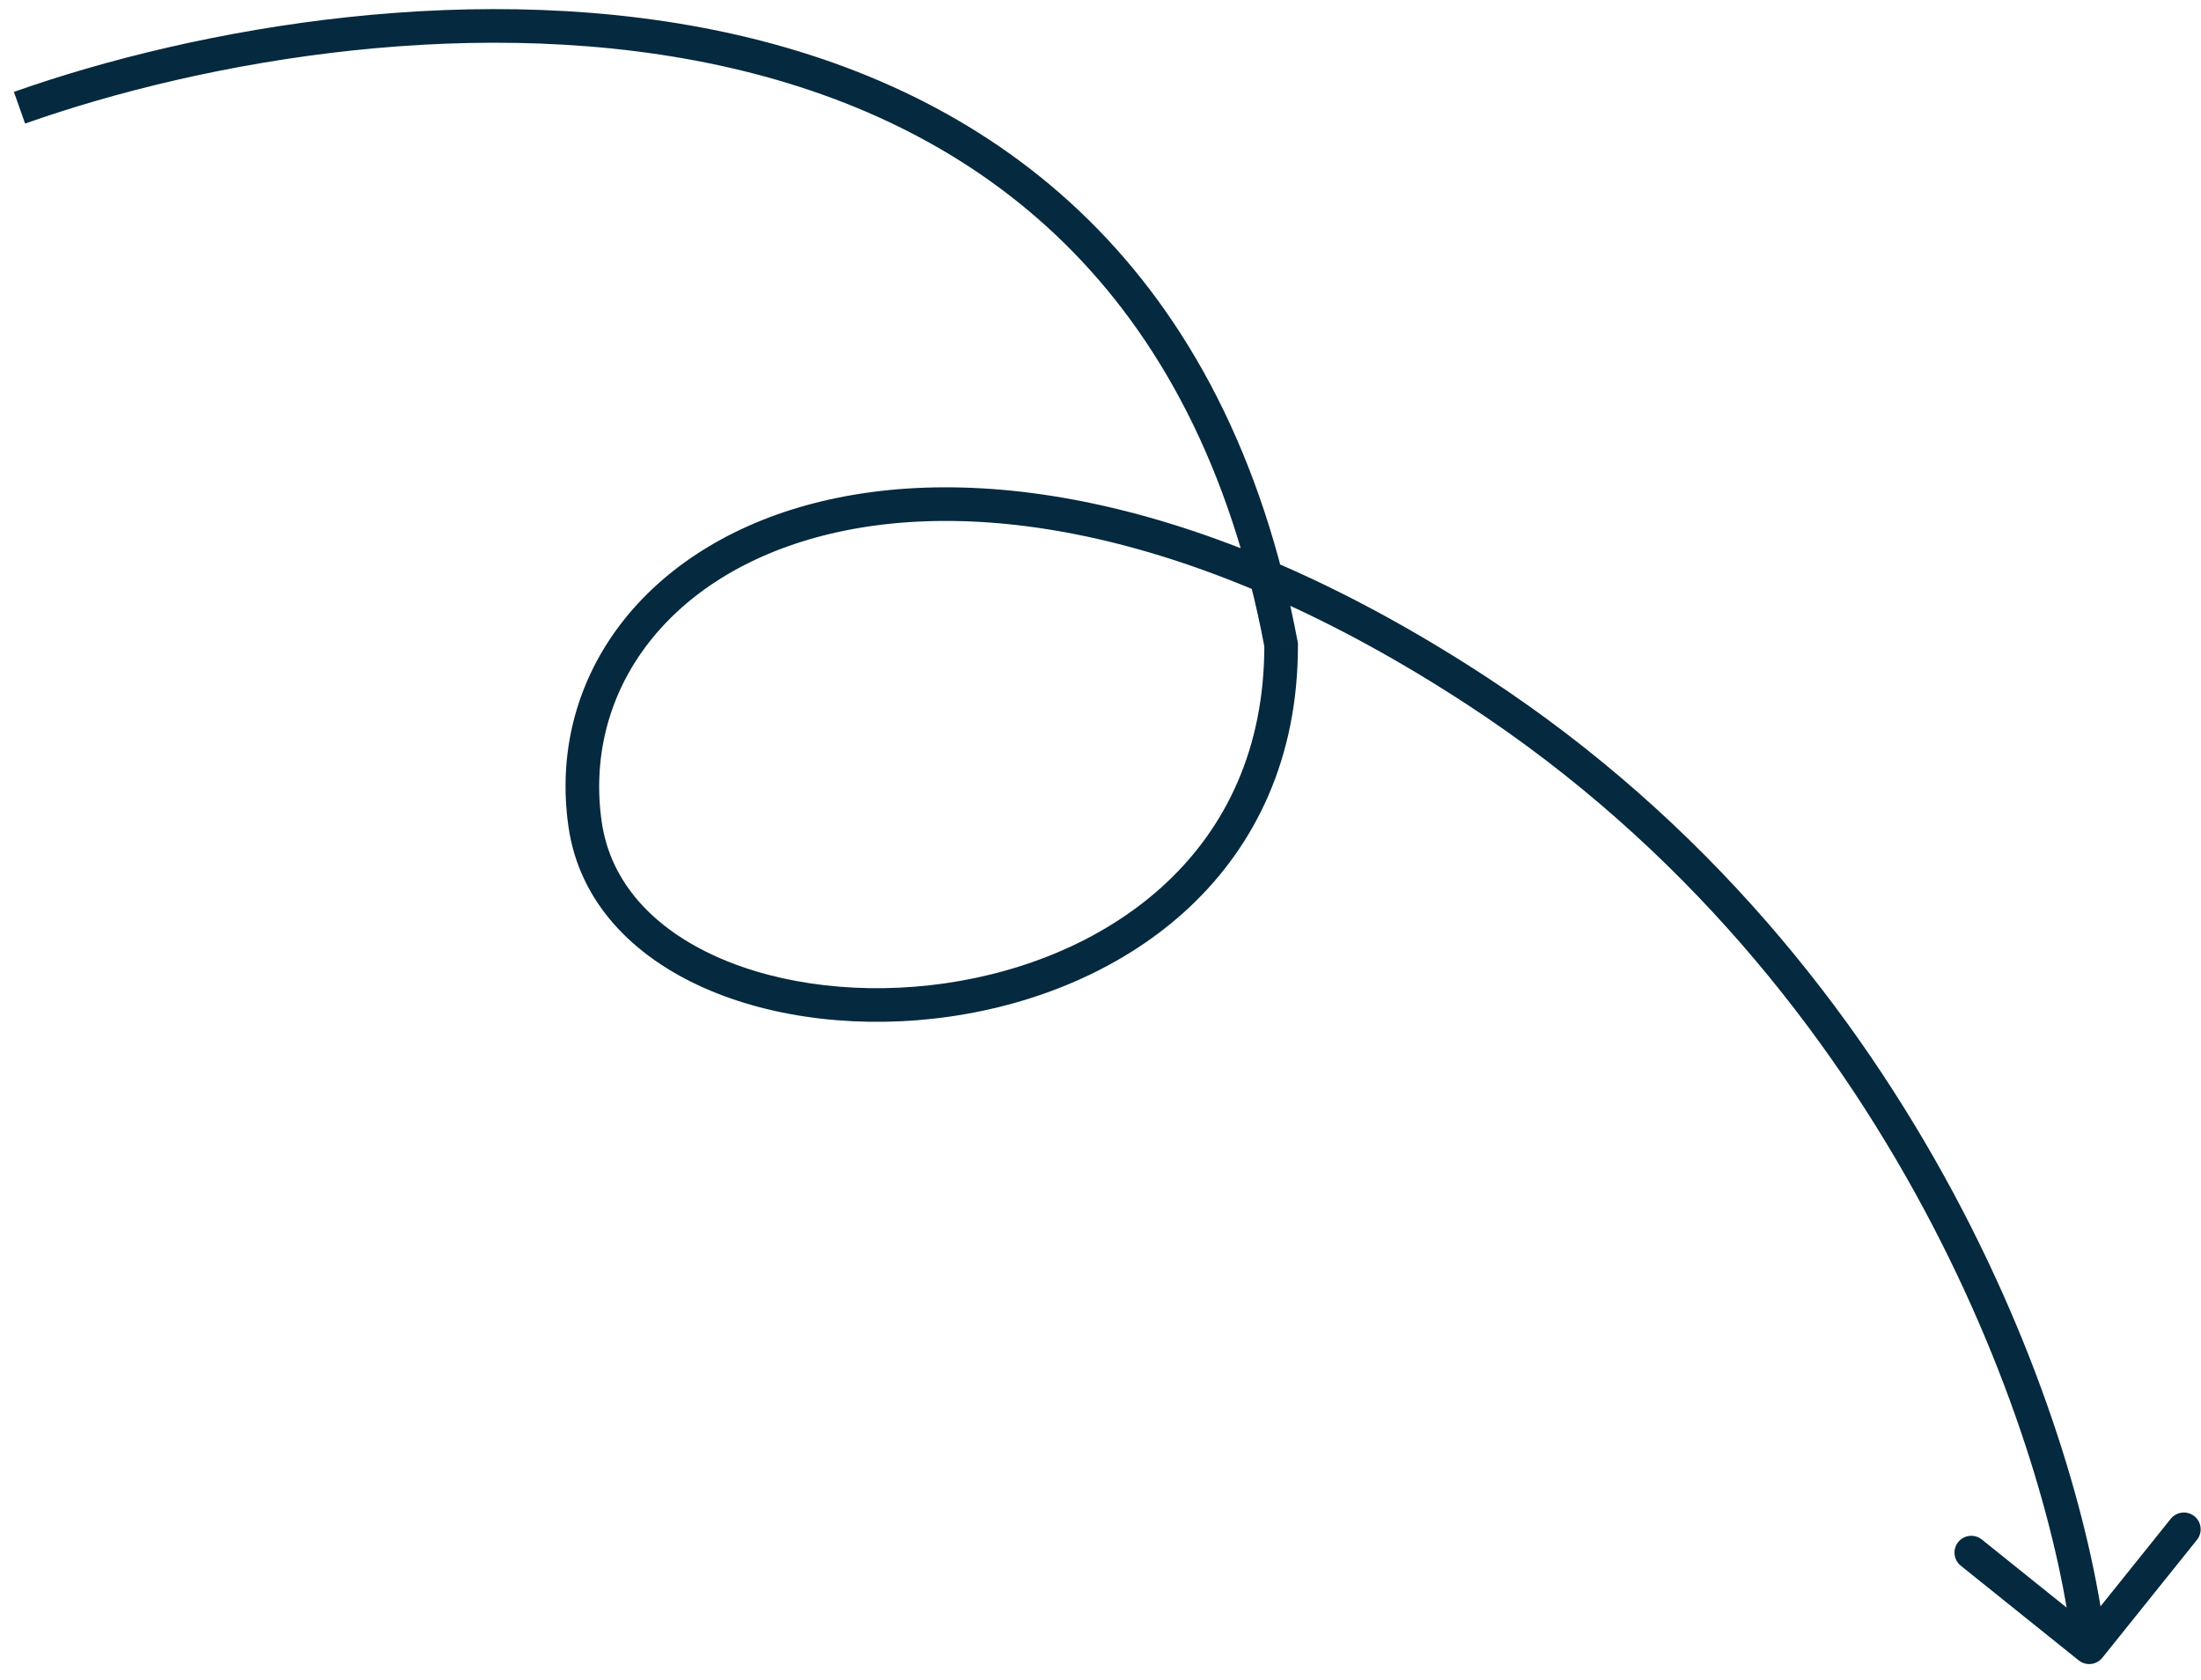 <?xml version="1.0" encoding="UTF-8"?>
<svg xmlns="http://www.w3.org/2000/svg" width="131" height="100" viewBox="0 0 131 100" fill="none">
  <path d="M76.251 38.37L77.251 38.368L77.251 38.276L77.234 38.185L76.251 38.37ZM87.895 41.108L88.442 40.271L87.895 41.108ZM123.721 98.811C124.152 99.156 124.781 99.087 125.127 98.657L130.76 91.638C131.106 91.207 131.037 90.577 130.606 90.232C130.175 89.886 129.546 89.955 129.2 90.386L124.193 96.625L117.954 91.618C117.523 91.272 116.894 91.341 116.548 91.772C116.202 92.202 116.271 92.832 116.702 93.177L123.721 98.811ZM1.494 7.354C12.181 3.575 28.689 0.642 43.486 4.043C50.867 5.739 57.792 9.005 63.373 14.498C68.949 19.987 73.238 27.755 75.268 38.554L77.234 38.185C75.139 27.038 70.679 18.884 64.776 13.073C58.878 7.267 51.594 3.854 43.934 2.093C28.645 -1.421 11.732 1.613 0.827 5.469L1.494 7.354ZM75.251 38.372C75.264 44.566 72.943 49.22 69.444 52.514C65.925 55.828 61.167 57.805 56.29 58.513C51.408 59.222 46.493 58.647 42.696 56.955C38.904 55.266 36.334 52.526 35.814 48.916L33.835 49.201C34.481 53.697 37.679 56.91 41.882 58.782C46.08 60.652 51.386 61.246 56.577 60.492C61.772 59.738 66.937 57.622 70.815 53.971C74.714 50.3 77.266 45.119 77.251 38.368L75.251 38.372ZM35.814 48.916C34.733 41.4 39.447 34.503 48.547 31.991C57.672 29.472 71.225 31.407 87.348 41.945L88.442 40.271C72.019 29.537 57.872 27.342 48.015 30.063C38.133 32.791 32.584 40.505 33.835 49.201L35.814 48.916ZM87.348 41.945C113.067 58.754 122.074 86.463 123.353 98.14L125.341 97.922C124.016 85.831 114.797 57.495 88.442 40.271L87.348 41.945Z" fill="#05293E"></path>
</svg>
